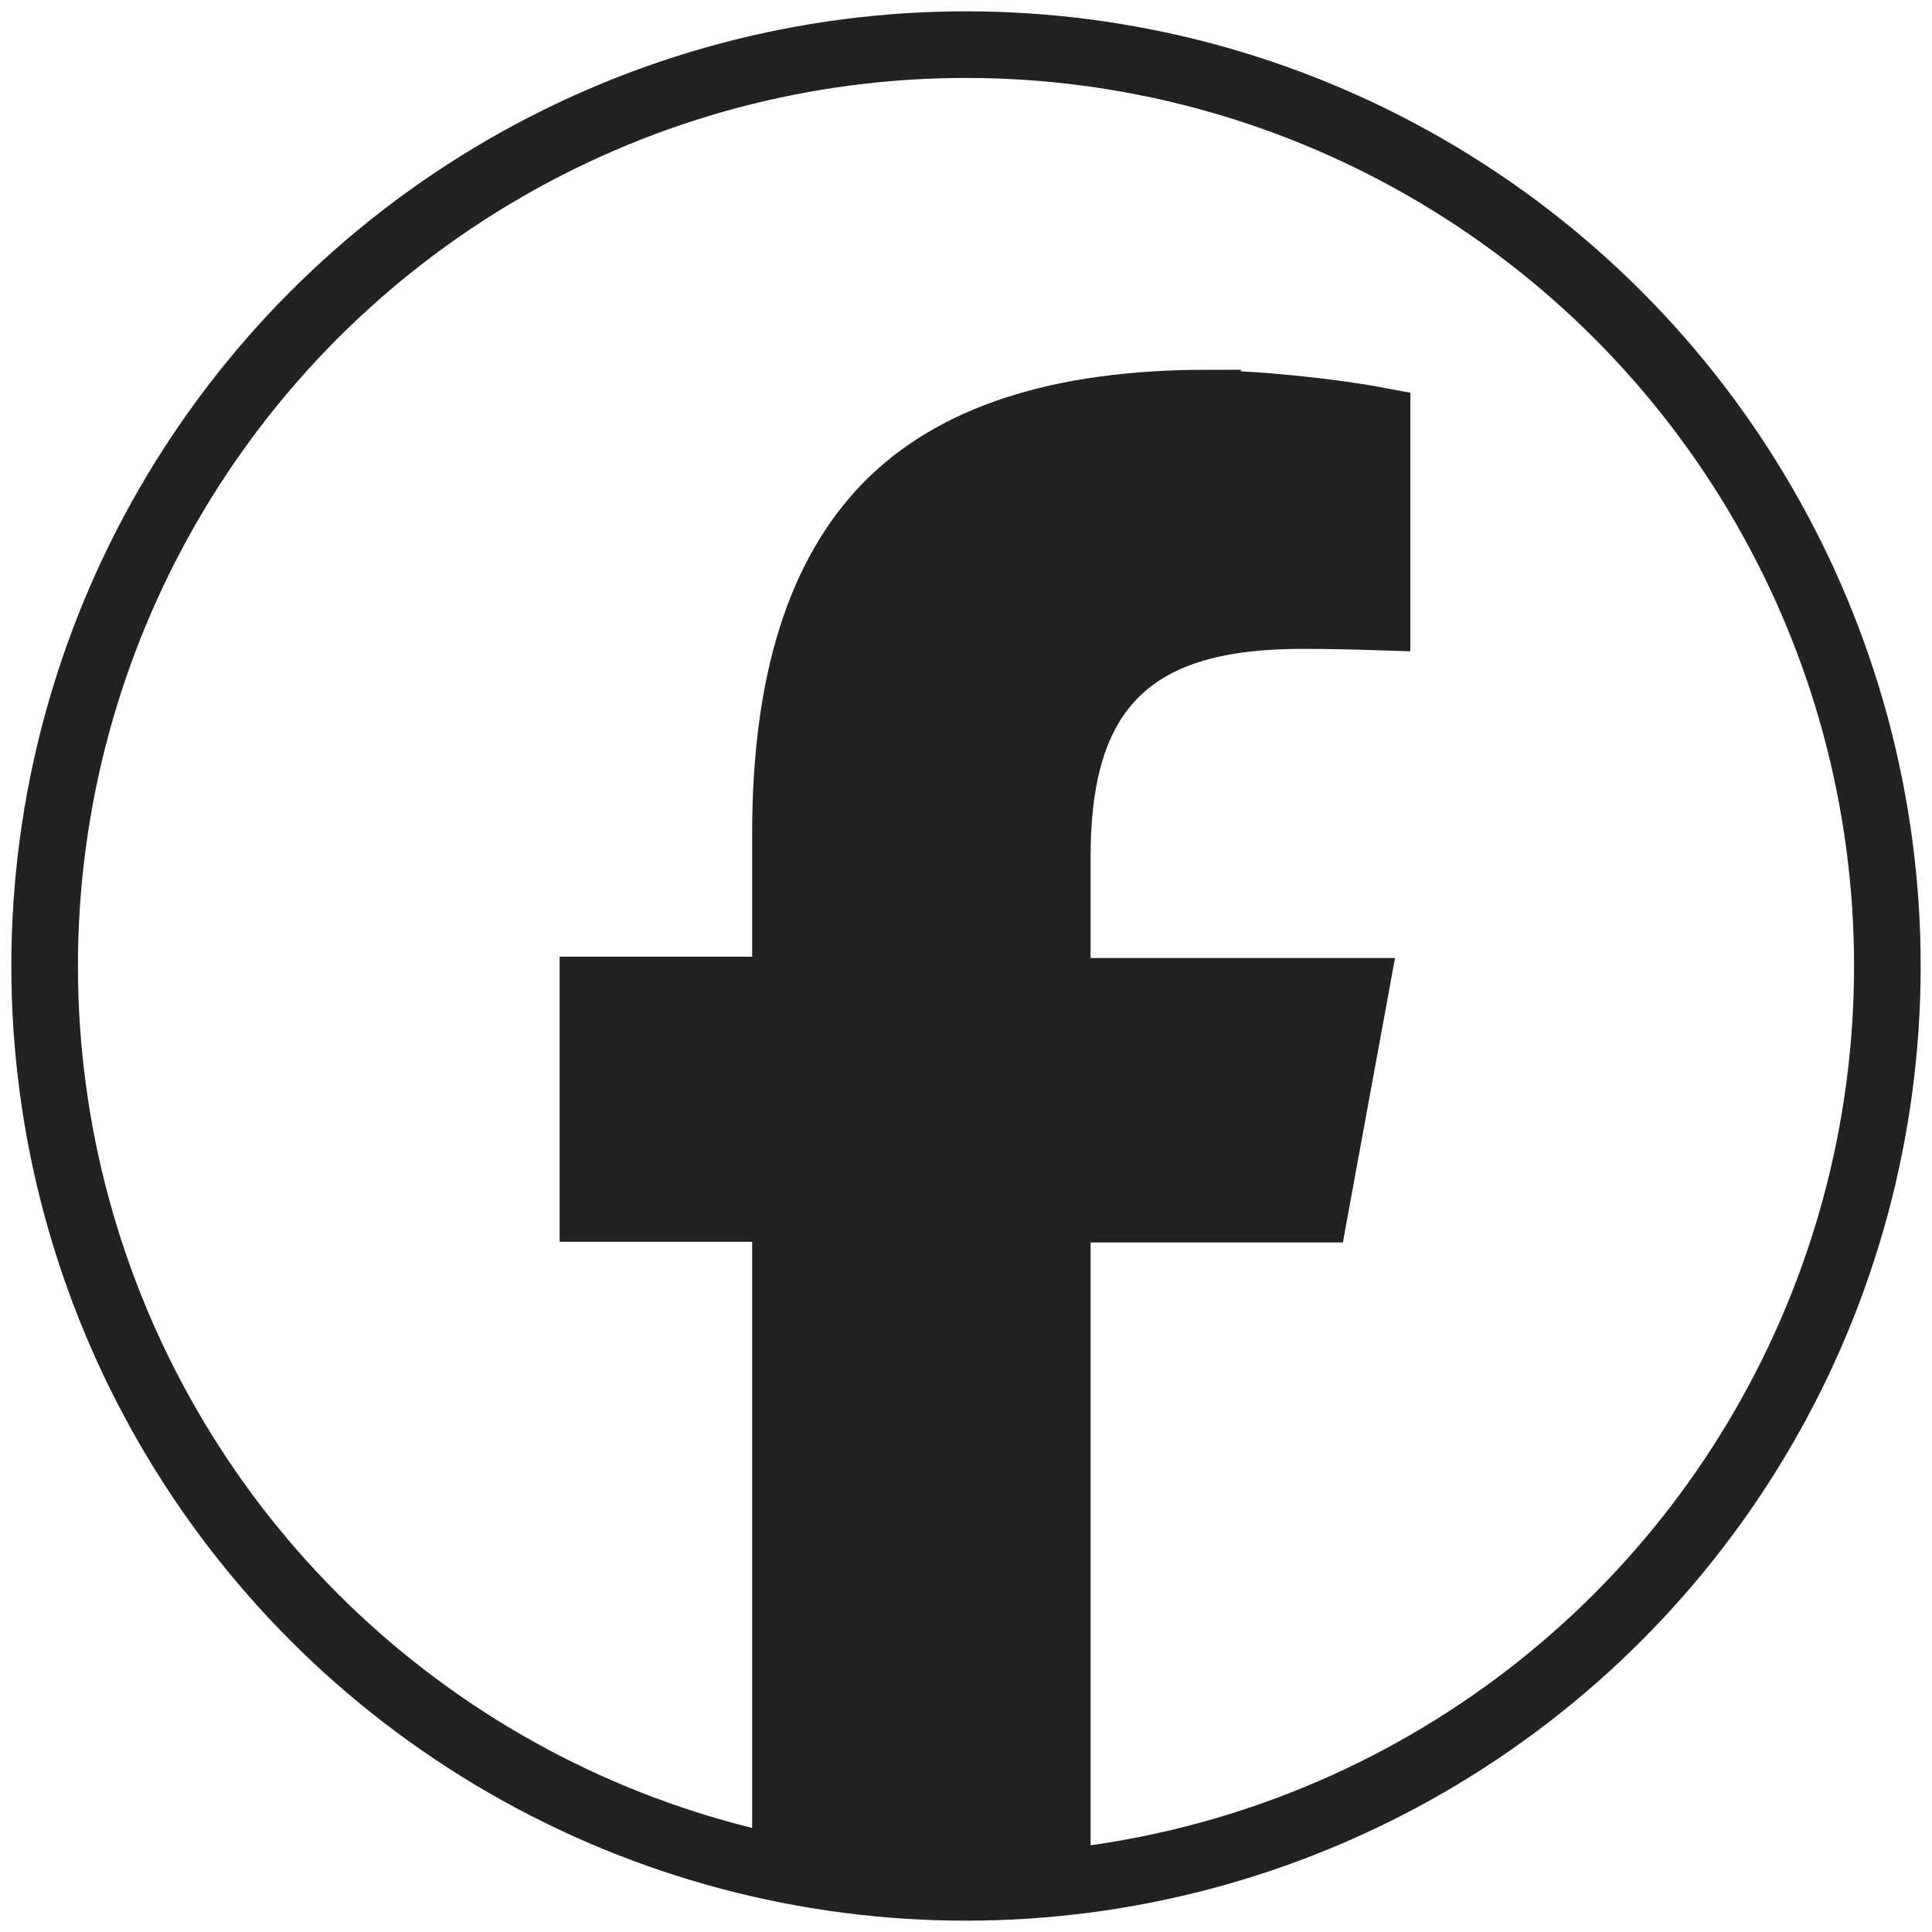 <?xml version="1.0" encoding="UTF-8"?>
<svg id="Layer_1" xmlns="http://www.w3.org/2000/svg" xmlns:xlink="http://www.w3.org/1999/xlink" version="1.1" viewBox="0 0 29 29">
  <!-- Generator: Adobe Illustrator 29.5.0, SVG Export Plug-In . SVG Version: 2.1.0 Build 137)  -->
  <defs>
    <style>
      .st0 {
        mask: url(#mask);
      }

      .st1 {
        fill: #222;
      }

      .st1, .st2 {
        stroke: #222;
      }

      .st2 {
        fill: none;
      }

      .st3 {
        fill: #fff;
      }
    </style>
    <mask id="mask" x=".67" y=".75" width="28" height="28" maskUnits="userSpaceOnUse">
      <g id="mask0_1387_7304">
        <path class="st3" d="M28.67.75H.67v28h28V.75Z"/>
      </g>
    </mask>
  </defs>
  <g class="st0">
    <path class="st1" d="M18.13,6.06c.71,0,1.85.12,2.54.25v2.95c-.31-.01-.7-.02-1.12-.02-1.19,0-2.15.22-2.8.86-.65.64-.88,1.59-.88,2.77v2.01h4.47l-.6,3.27h-3.87v9.66c-.4.03-.8.05-1.2.05-.98,0-1.95-.1-2.88-.31v-9.41h-2.89v-3.28h2.89v-2.34c0-2.31.53-3.9,1.52-4.92.99-1.01,2.55-1.55,4.82-1.55Z"/>
  </g>
  <circle class="st2" cx="14.5" cy="14.5" r="13.83"/>
</svg>